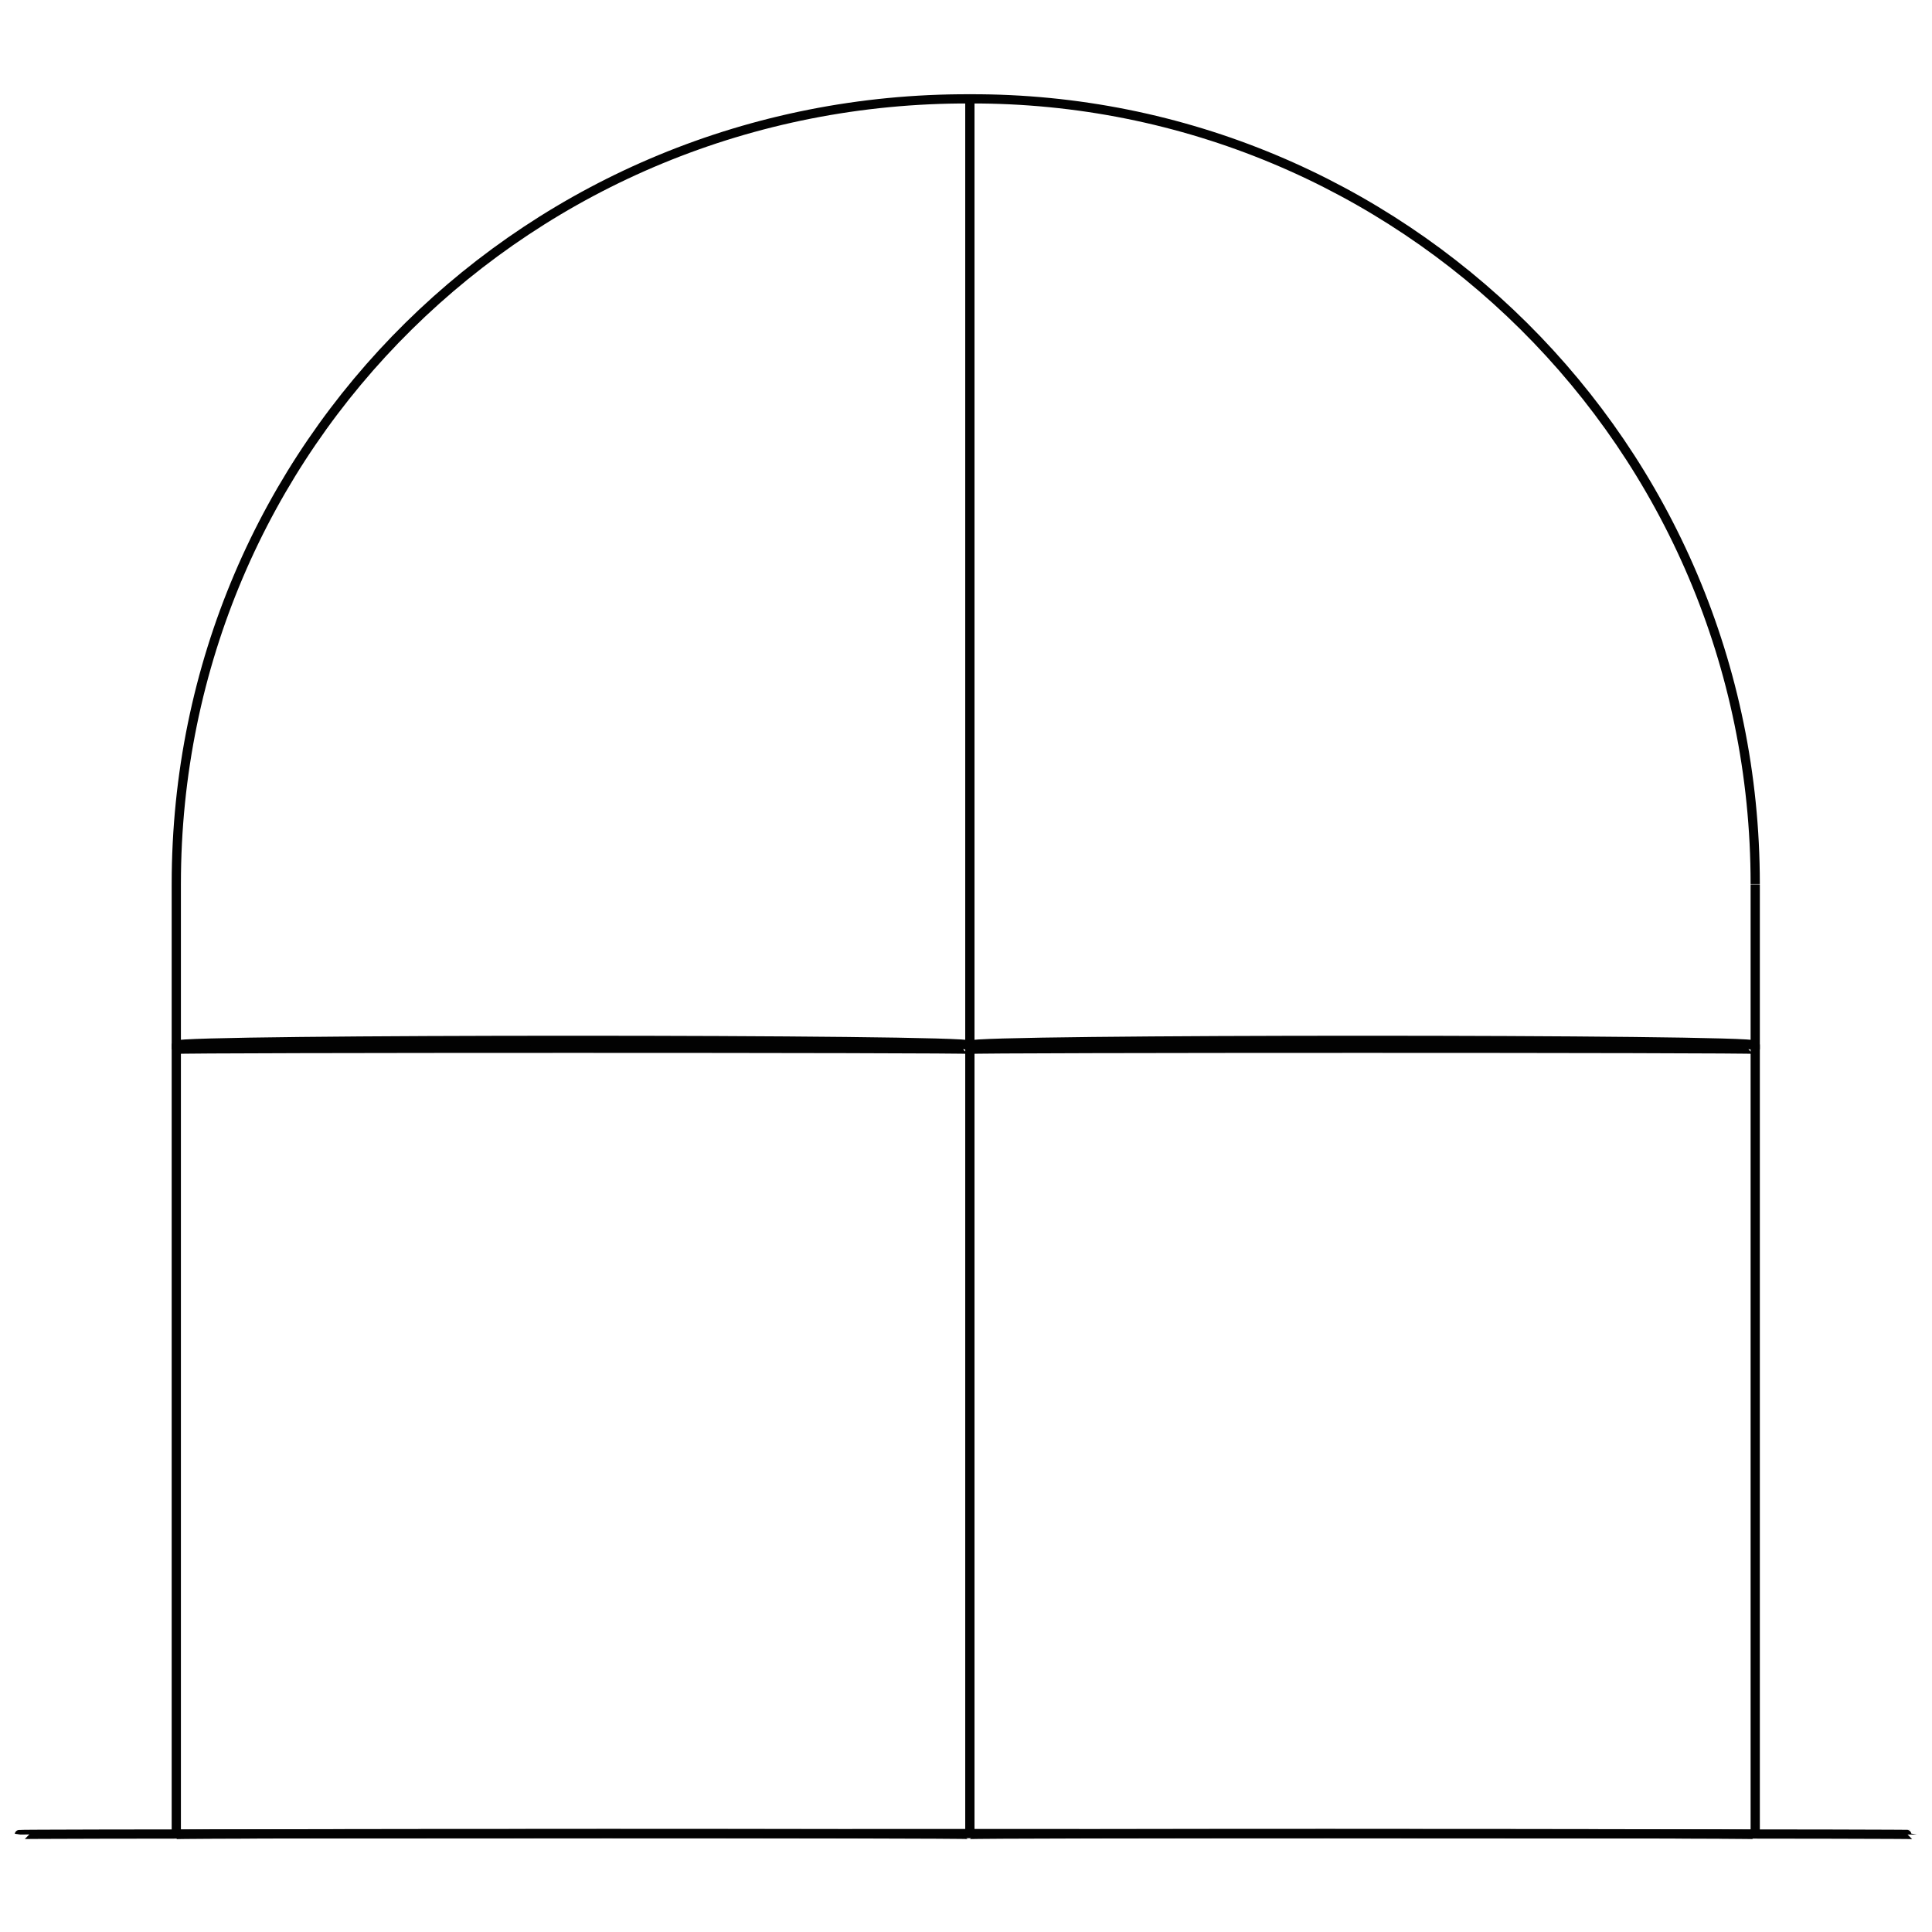 <svg xmlns="http://www.w3.org/2000/svg" version="1.1" xmlns:xlink="http://www.w3.org/1999/xlink" width="100%" height="100%" id="svgWorkerArea" viewBox="0 0 400 400" xmlns:artdraw="https://artdraw.muisca.co" style="background: white;"><defs id="defsdoc"><pattern id="patternBool" x="0" y="0" width="10" height="10" patternUnits="userSpaceOnUse" patternTransform="rotate(35)"><circle cx="5" cy="5" r="4" style="stroke: none;fill: #ff000070;"></circle></pattern></defs><g id="fileImp-181787898" class="cosito"><path id="lineImp-153465711" class="grouped" style="fill:none; stroke:#020202; stroke-miterlimit:10; stroke-width:1.91px; " d="M4 379.818C4 379.559 395.9 379.559 395.9 379.818"></path><path id="pathImp-64254367" class="grouped" style="fill:none; stroke:#020202; stroke-miterlimit:10; stroke-width:1.91px; " d="M200.8 20.466C200.8 20.159 200.8 20.159 200.8 20.466 200.8 20.159 200.8 20.159 200.8 20.466 200.8 20.159 200.8 216.959 200.8 217.254 200.8 216.959 200.8 216.959 200.8 217.254 200.8 216.959 36.5 216.959 36.5 217.254 36.5 216.959 36.5 216.959 36.5 217.254 36.5 216.959 36.5 182.759 36.5 183.03 36.5 92.059 110 20.159 200.8 20.466 200.8 20.159 200.8 20.159 200.8 20.466"></path><path id="pathImp-457794339" class="grouped" style="fill:none; stroke:#020202; stroke-miterlimit:10; stroke-width:1.91px; " d="M200.8 20.466C200.8 20.159 200.8 20.159 200.8 20.466 289.8 20.159 363.4 92.059 363.4 183.03 363.4 182.759 363.4 216.959 363.4 217.254 363.4 216.959 363.4 216.959 363.4 217.254 363.4 216.959 200.8 216.959 200.8 217.254 200.8 216.959 200.8 216.959 200.8 217.254 200.8 216.959 200.8 20.159 200.8 20.466 200.8 20.159 200.8 20.159 200.8 20.466 200.8 20.159 200.8 20.159 200.8 20.466"></path><path id="rectImp-222888870" class="grouped" style="fill:none; stroke:#020202; stroke-miterlimit:10; stroke-width:1.91px; " d="M36.5 216.399C36.5 215.059 200.8 215.059 200.8 216.399 200.8 215.059 200.8 379.559 200.8 379.818 200.8 379.559 36.5 379.559 36.5 379.818 36.5 379.559 36.5 215.059 36.5 216.399 36.5 215.059 36.5 215.059 36.5 216.399"></path><path id="rectImp-271467570" class="grouped" style="fill:none; stroke:#020202; stroke-miterlimit:10; stroke-width:1.91px; " d="M200.8 216.399C200.8 215.059 363.4 215.059 363.4 216.399 363.4 215.059 363.4 379.559 363.4 379.818 363.4 379.559 200.8 379.559 200.8 379.818 200.8 379.559 200.8 215.059 200.8 216.399 200.8 215.059 200.8 215.059 200.8 216.399"></path></g></svg>